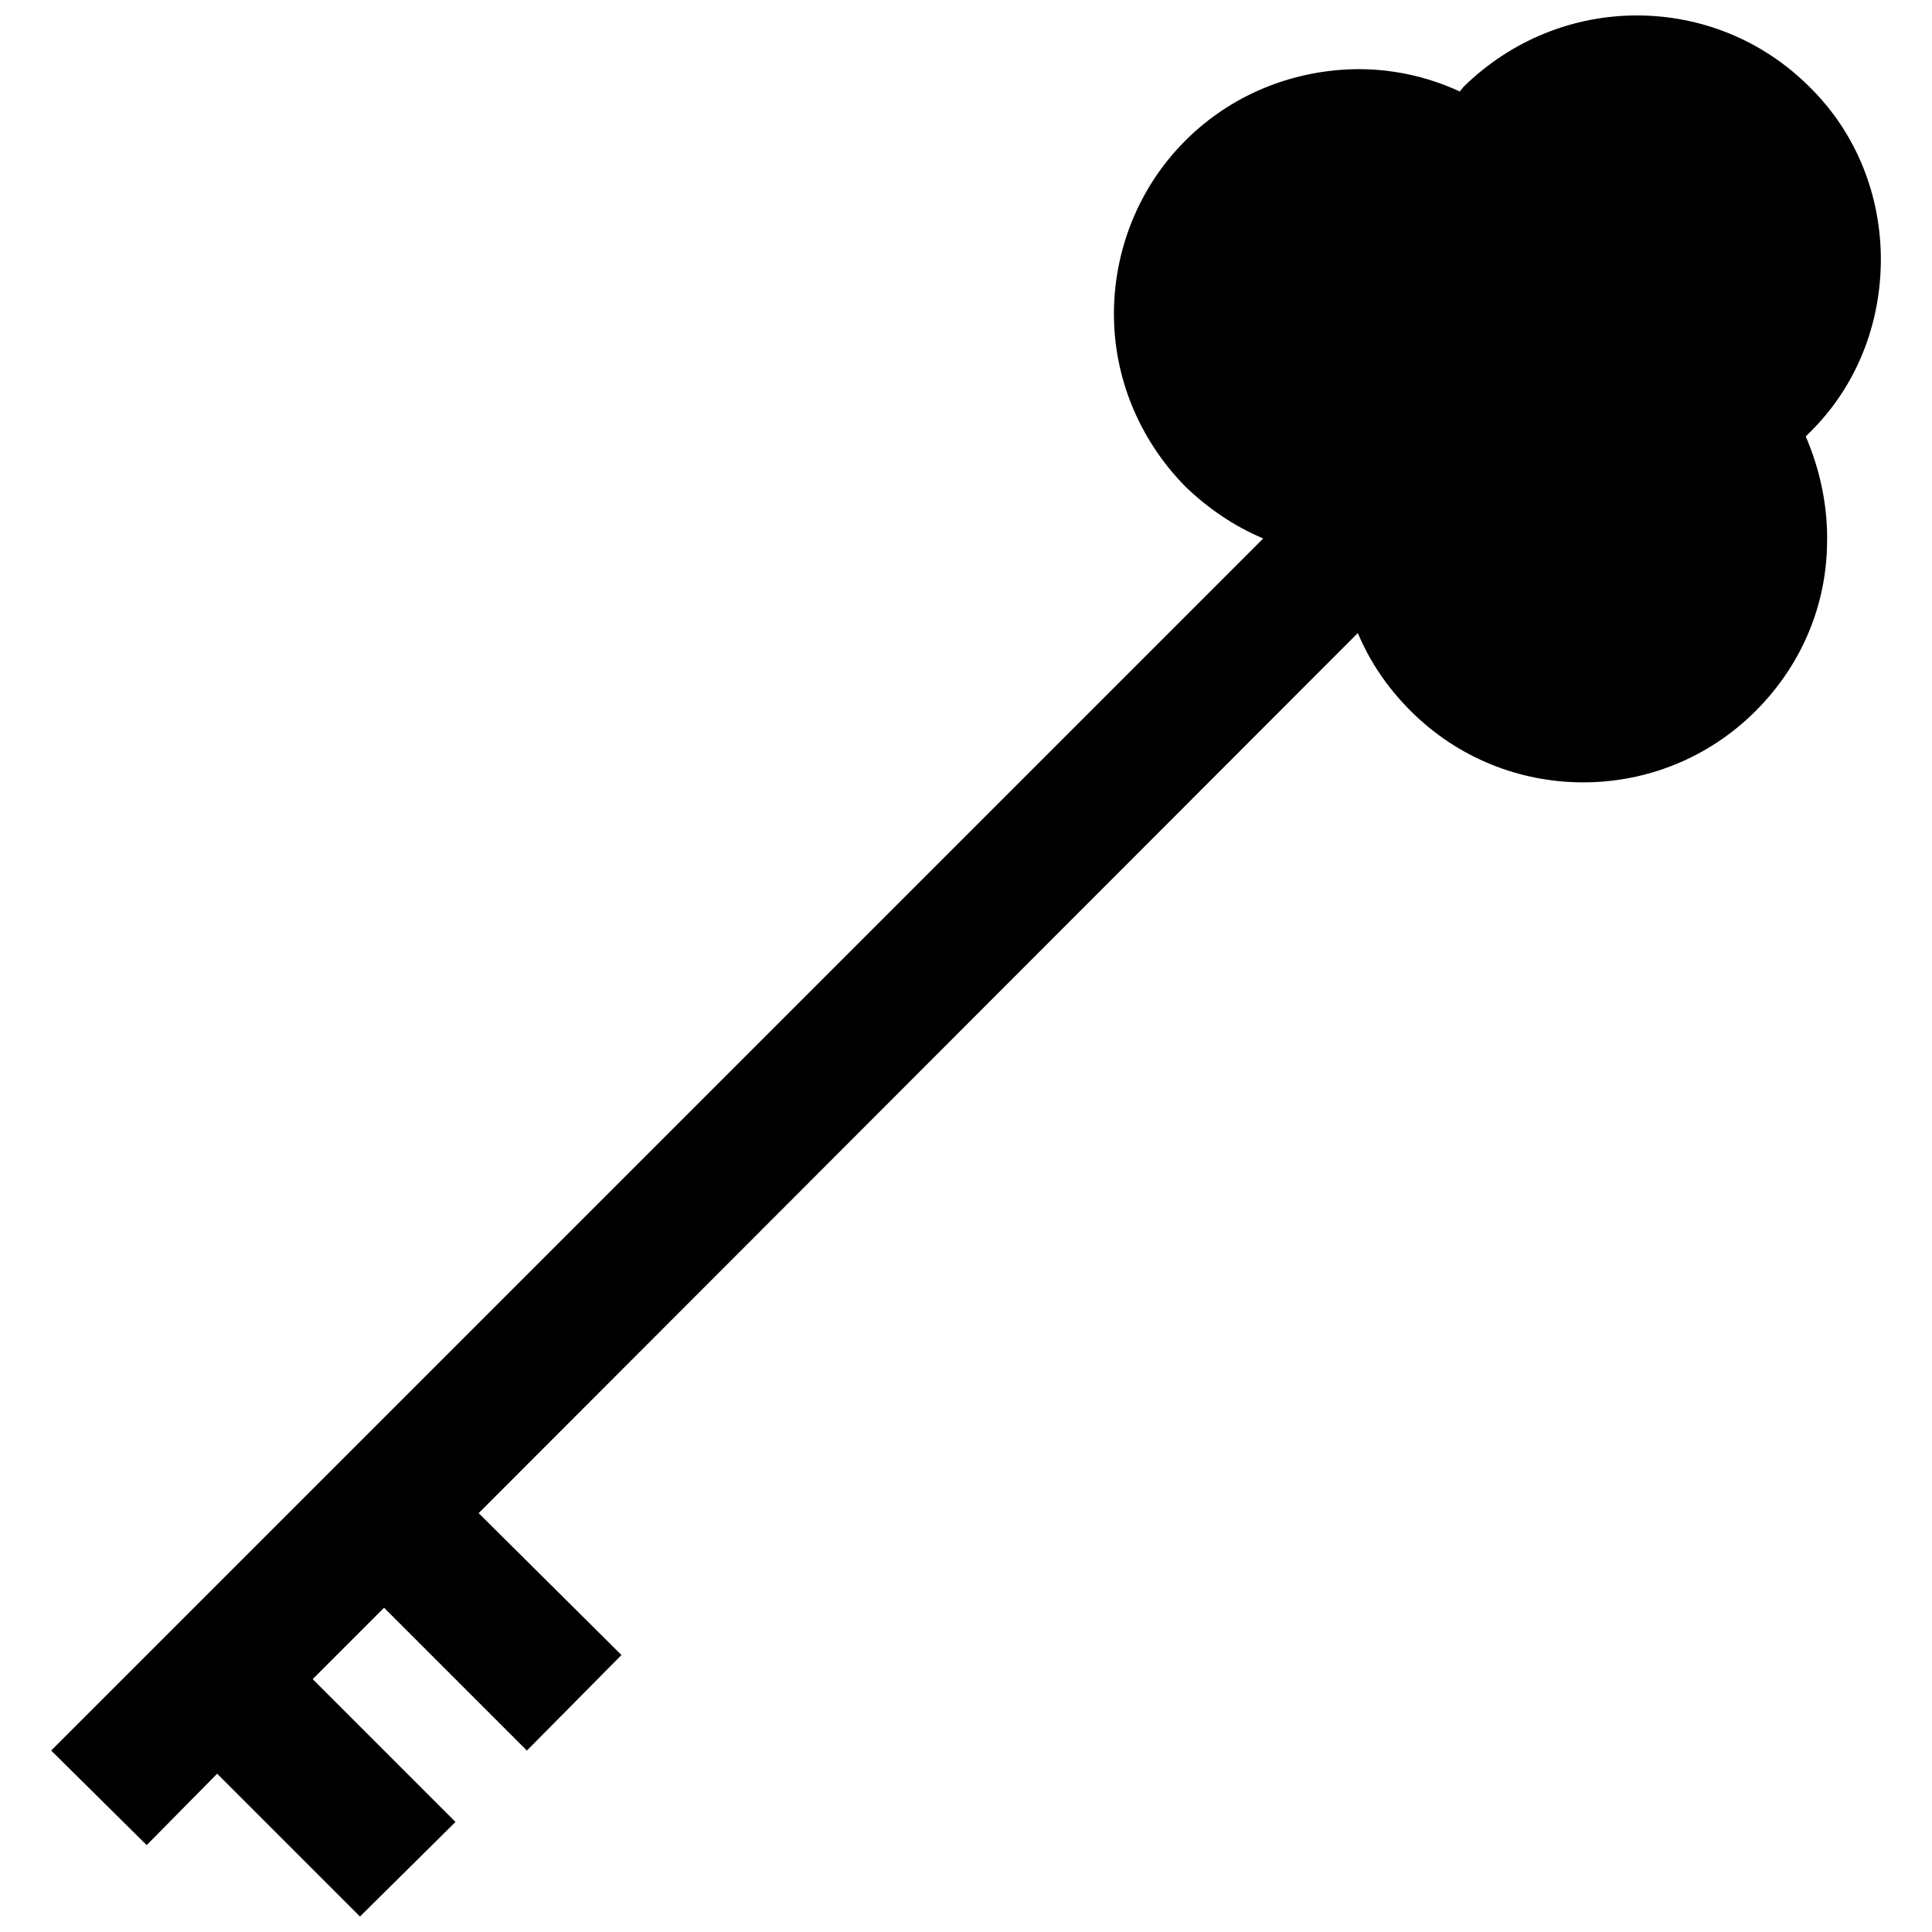 <?xml version="1.0" encoding="UTF-8"?>
<!-- Uploaded to: ICON Repo, www.svgrepo.com, Generator: ICON Repo Mixer Tools -->
<svg width="800px" height="800px" version="1.1" viewBox="144 144 512 512" xmlns="http://www.w3.org/2000/svg">
 <defs>
  <clipPath id="a">
   <path d="m157 148.09h486v503.81h-486z"/>
  </clipPath>
 </defs>
 <g clip-path="url(#a)">
  <path d="m503.83 311.77-232.98 233.23 37.848 37.602-25.066 25.312-37.848-37.848-18.922 18.922 37.848 37.848-25.312 25.066-37.848-37.848-18.68 18.922-25.312-25.066 321.21-321.21c-7.617-3.195-14.5-7.863-20.645-13.762-12.535-12.781-18.922-29.246-18.922-45.711 0-16.711 6.391-33.422 18.922-45.957 12.289-12.289 28.262-18.434 44.238-18.922 9.832-0.246 19.414 1.719 28.508 5.898l0.984-1.23c12.781-12.535 29.246-18.922 45.957-18.922s33.176 6.391 45.711 18.922c12.781 12.535 18.922 29.246 18.922 45.711 0 16.711-6.144 33.422-18.922 45.957l-0.984 0.984c3.934 9.094 5.898 18.922 5.652 28.508-0.246 16.219-6.637 31.949-18.922 44.238-12.535 12.535-29 18.922-45.711 18.922-16.711 0-33.176-6.391-45.711-18.922-6.144-6.144-10.812-13.023-14.008-20.645z"/>
 </g>
</svg>